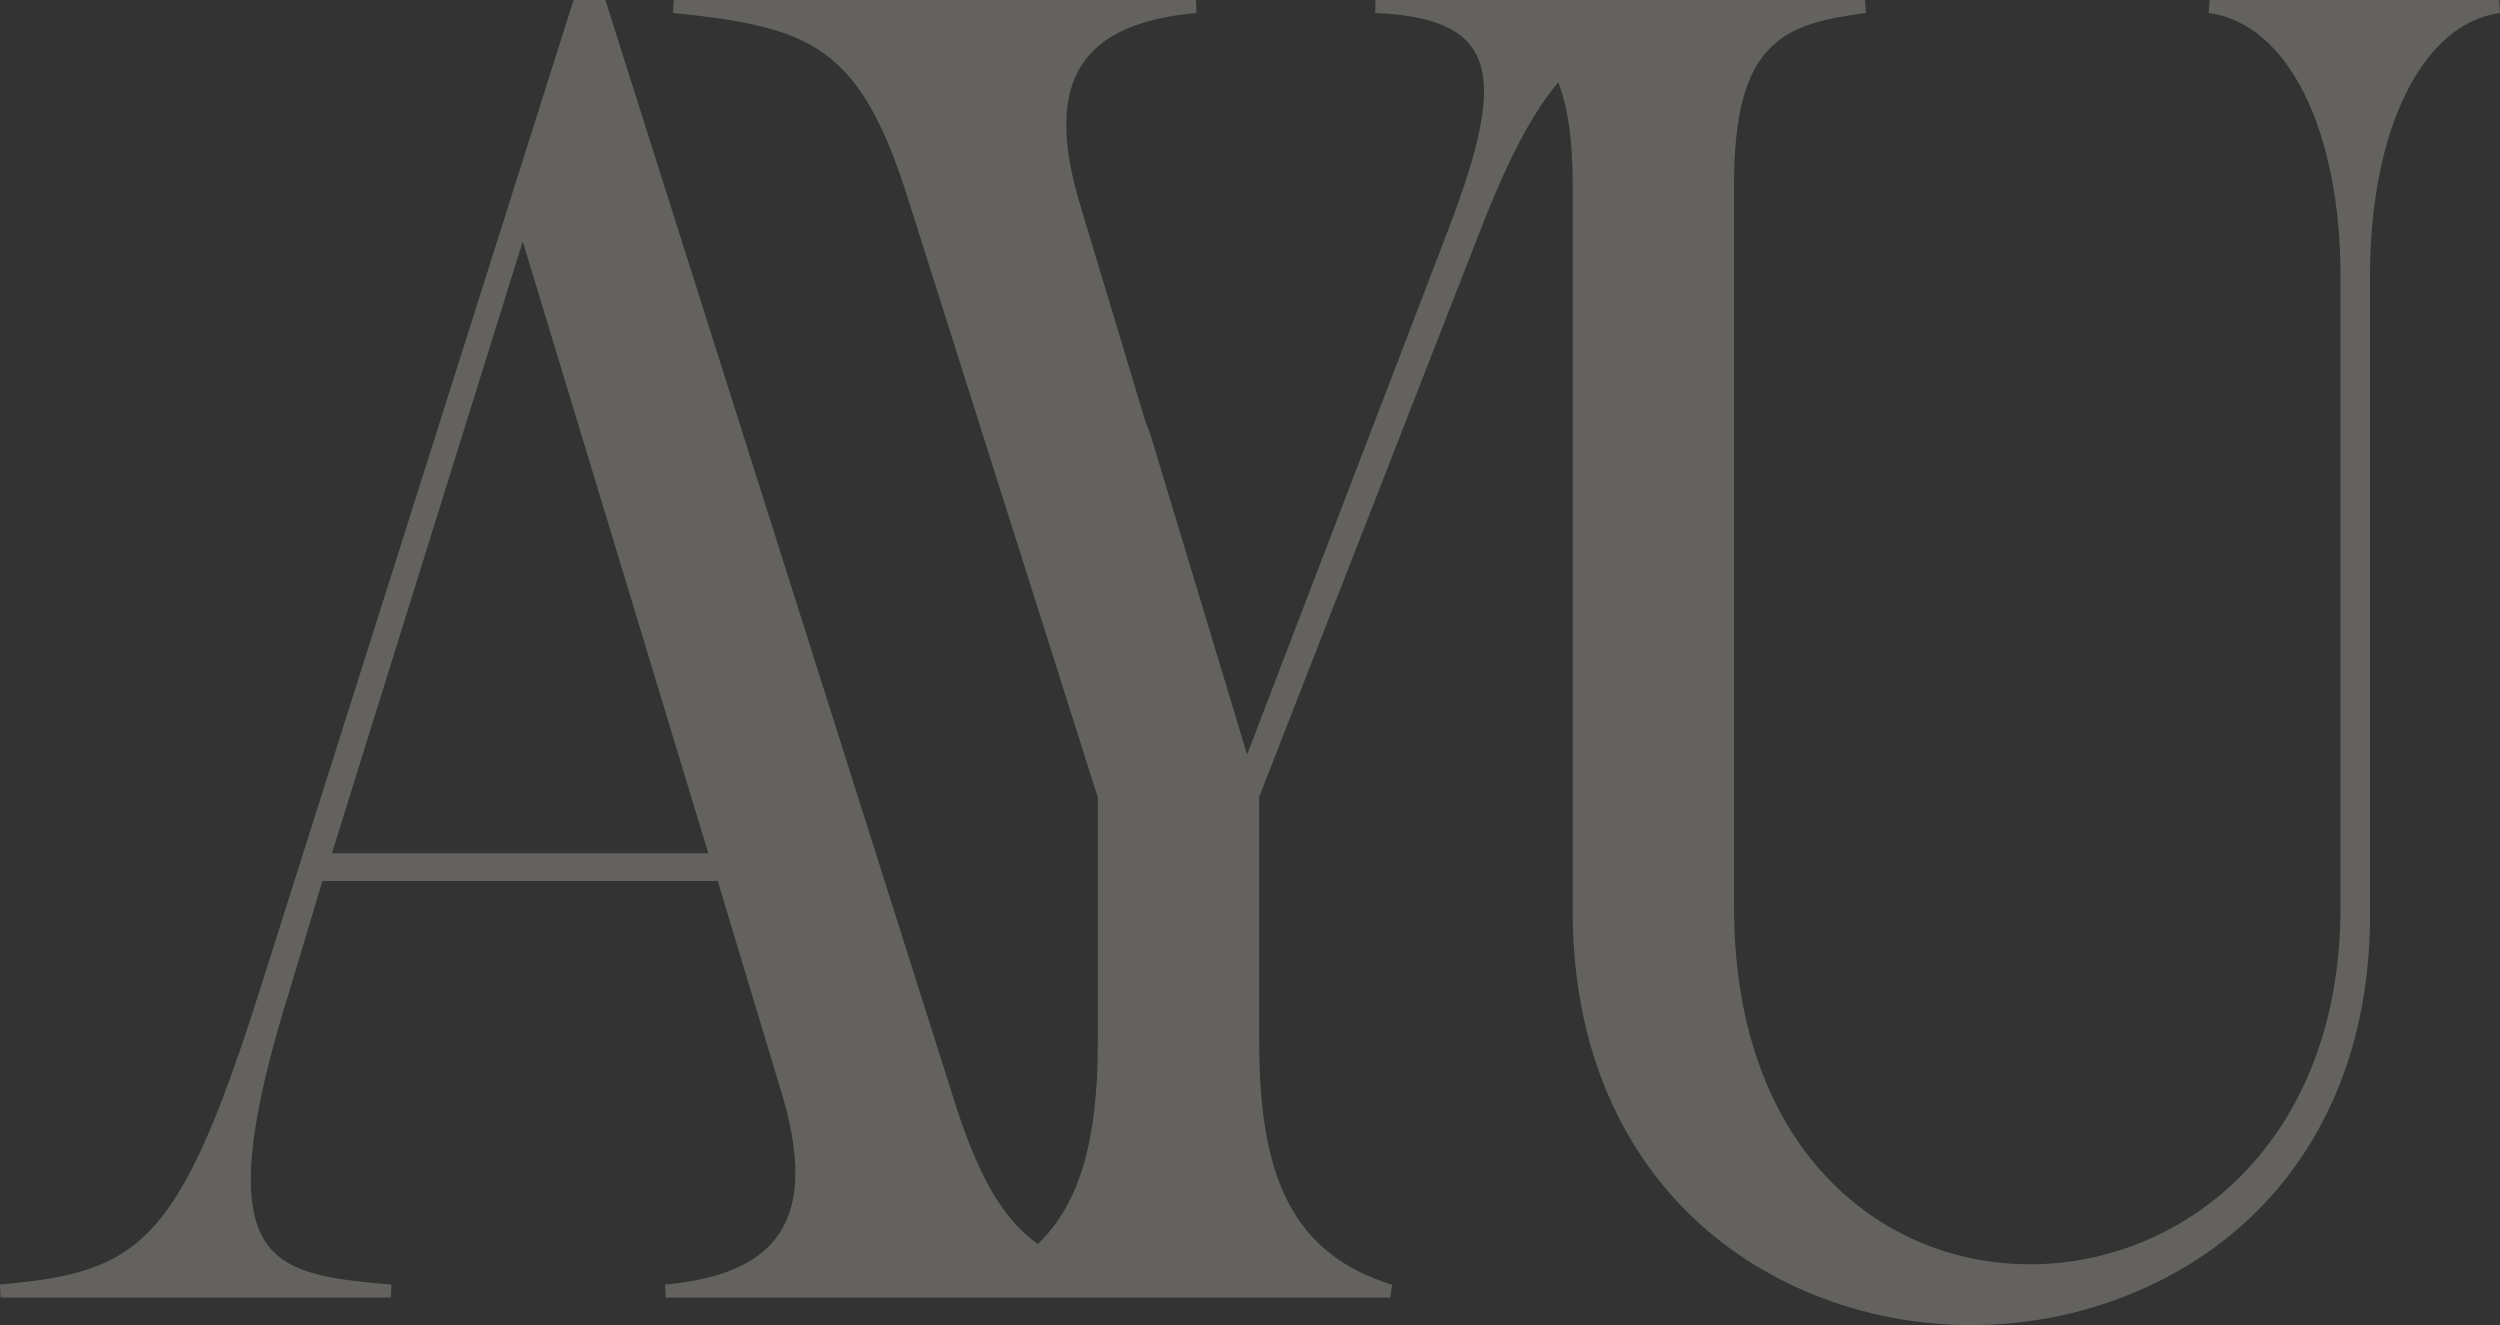 <svg viewBox="0 0 500 265" height="265" width="500" xmlns="http://www.w3.org/2000/svg" data-name="Layer 1" id="Layer_1">
  <rect x="0" y="0" width="500" height="265" fill="#333333" stroke="none"/>
  <path opacity=".25" fill="#faf3e7" d="M499.82,0h-57.91l-.17,2.59c15.77,2.11,26.36,23.27,26.36,52.66v126.25c0,46.85-31.24,71.36-62.11,71.36-15.63,0-30.08-6.21-40.7-17.48-12.09-12.84-18.48-31.47-18.48-53.88V36.9c0-28.72,9.96-32.12,26.36-34.31l-.17-2.59h-97.91l-.05,2.6c10.42.43,16.65,2.73,19.6,7.23,3.99,6.08,2.54,16.56-5,36.14l-40.22,104.93-19.27-63.78-1.1-2.94-12.82-42.54c-4.05-13.1-3.96-22.55.27-28.88,3.88-5.8,11.34-9.13,22.8-10.17l-.12-2.59h-104.45l-.13,2.59c27.71,2.85,37.49,6.42,47.27,38l37.69,118.89v49.17c0,19.48-3.63,32.18-12.01,40.15-7.23-5.18-12.16-13.98-17.09-29.9L121.07,0h-6.35l-61.24,193.22c-8.01,25.61-14.22,42.25-22.24,51.51-7.51,8.67-16.41,10.9-31.24,12.17l.11,2.6h78.06l.11-2.59c-11.12-.98-20.72-1.83-25.15-8.47-5.18-7.77-3.63-23.54,5.03-51.15l6.32-21.09h79.07l12.55,41.66c4.05,13.1,3.96,22.55-.27,28.88-3.88,5.8-11.34,9.13-22.8,10.17l.12,2.59h144.88l.39-2.54c-18.88-5.93-26.58-19.92-26.58-48.3v-49.3l43.89-112.44c5.41-14,10.29-23.73,15.91-30.46,1.89,4.78,2.9,11.34,2.9,20.45v144.59c-.16,24.56,7.65,45.51,22.6,60.59,14.45,14.57,35.28,22.93,57.13,22.93s43-8.45,57.51-23.18c14.86-15.08,22.54-35.95,22.22-60.33V55.25c0-29.37,10.45-50.54,26-52.66l-.18-2.59ZM66.38,170.65l38.17-122.36,37.11,122.36h-75.28Z"></path>
</svg>